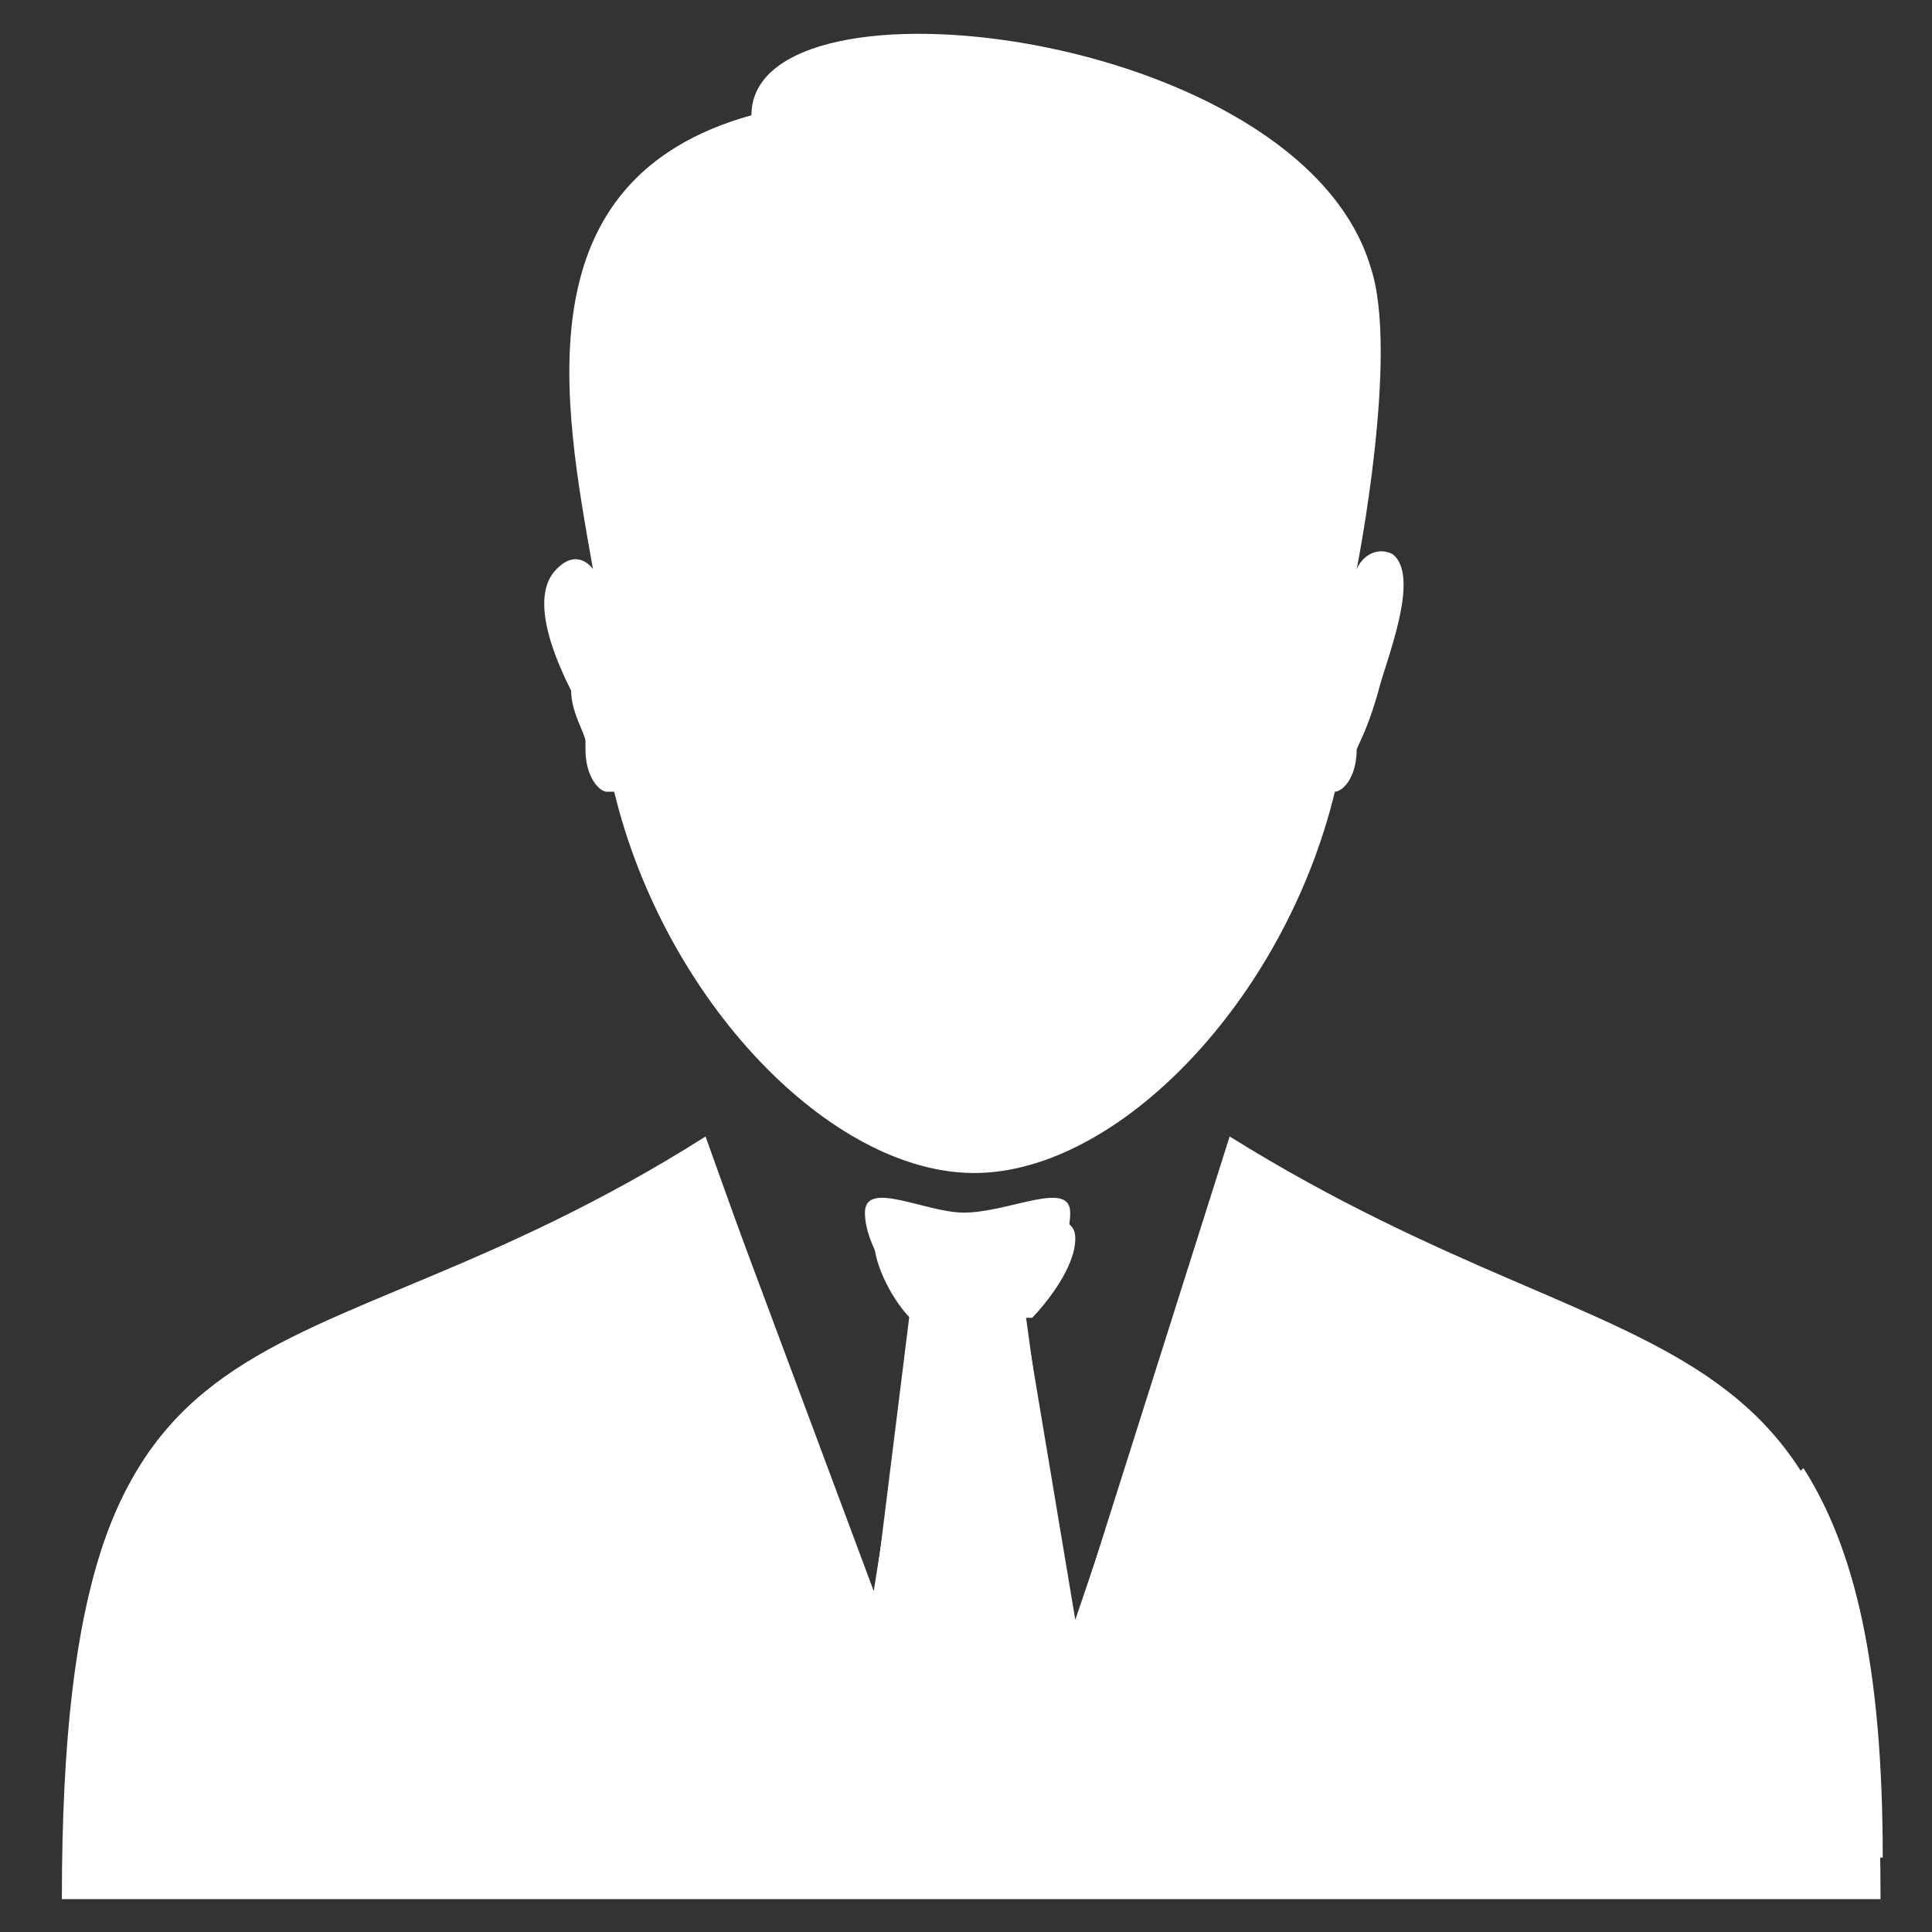 <svg xmlns="http://www.w3.org/2000/svg" id="_34" data-name="34" viewBox="0 0 800 800"><rect x="0" y="0" width="800" height="800" fill="#333333" stroke="none"/><defs><style>      .cls-1 {        fill: #fff;        fill-rule: evenodd;        stroke-width: 0px;      }    </style></defs><path class="cls-1" d="m296.17,482.88h0C117.12,581.31,27.47,524.73,27.47,769.17h752.13c0-80.37-11.89-128.41-32.82-161.23-23.78,20.93-53.74,29.97-89.41,29.97-80.84,0-149.33-65.63-149.33-148.86v-3.32l-62.78,185-20.92-125.07h3.09c5.94-6.19,17.83-20.93,17.83-32.82,0-15.21-26.86-3.32-44.7-3.32-14.98,0-38.75-11.89-38.75,3.32,0,11.89,8.8,26.63,14.97,32.82h2.85l-17.83,113.18-65.64-175.96Zm280.36-253.49h0c-5.72-2.85-11.89,0-14.74,6.19,0,0,17.84-89.41,5.71-125.08C538.01,12.05,311.15-15.06,311.15,47.72c-95.58,26.63-77.76,119.37-65.63,187.86,0,0-6.19-9.04-14.98,0-12.12,11.88,0,38.51,5.95,50.4,0,9.04,5.94,18.08,5.94,20.93v3.32c0,11.89,5.95,17.6,8.8,17.6h3.09c20.93,86.55,89.65,157.89,149.09,157.89s128.41-71.34,149.33-157.89c3.09,0,9.04-5.71,9.04-17.6h0c2.85-6.18,5.71-12.36,9.03-24.25,2.86-11.89,17.84-47.55,5.72-56.59h0Z"></path><path class="cls-1" d="m292.16,470.6C116.64,581.78,25.62,519.27,25.62,786.38h753.07c0-259.92-91-204.61-269.52-315.79l-66.02,208.48-19.01-138.81h3c6.53-7.17,16.01-24.34,16.01-38.14s-25.49,0-44.01,0c-15.99,0-40.99-13.83-40.99,0s12.99,30.97,18.98,38.14h0l-15.48,124.45-69.5-194.12Z"></path></svg>
